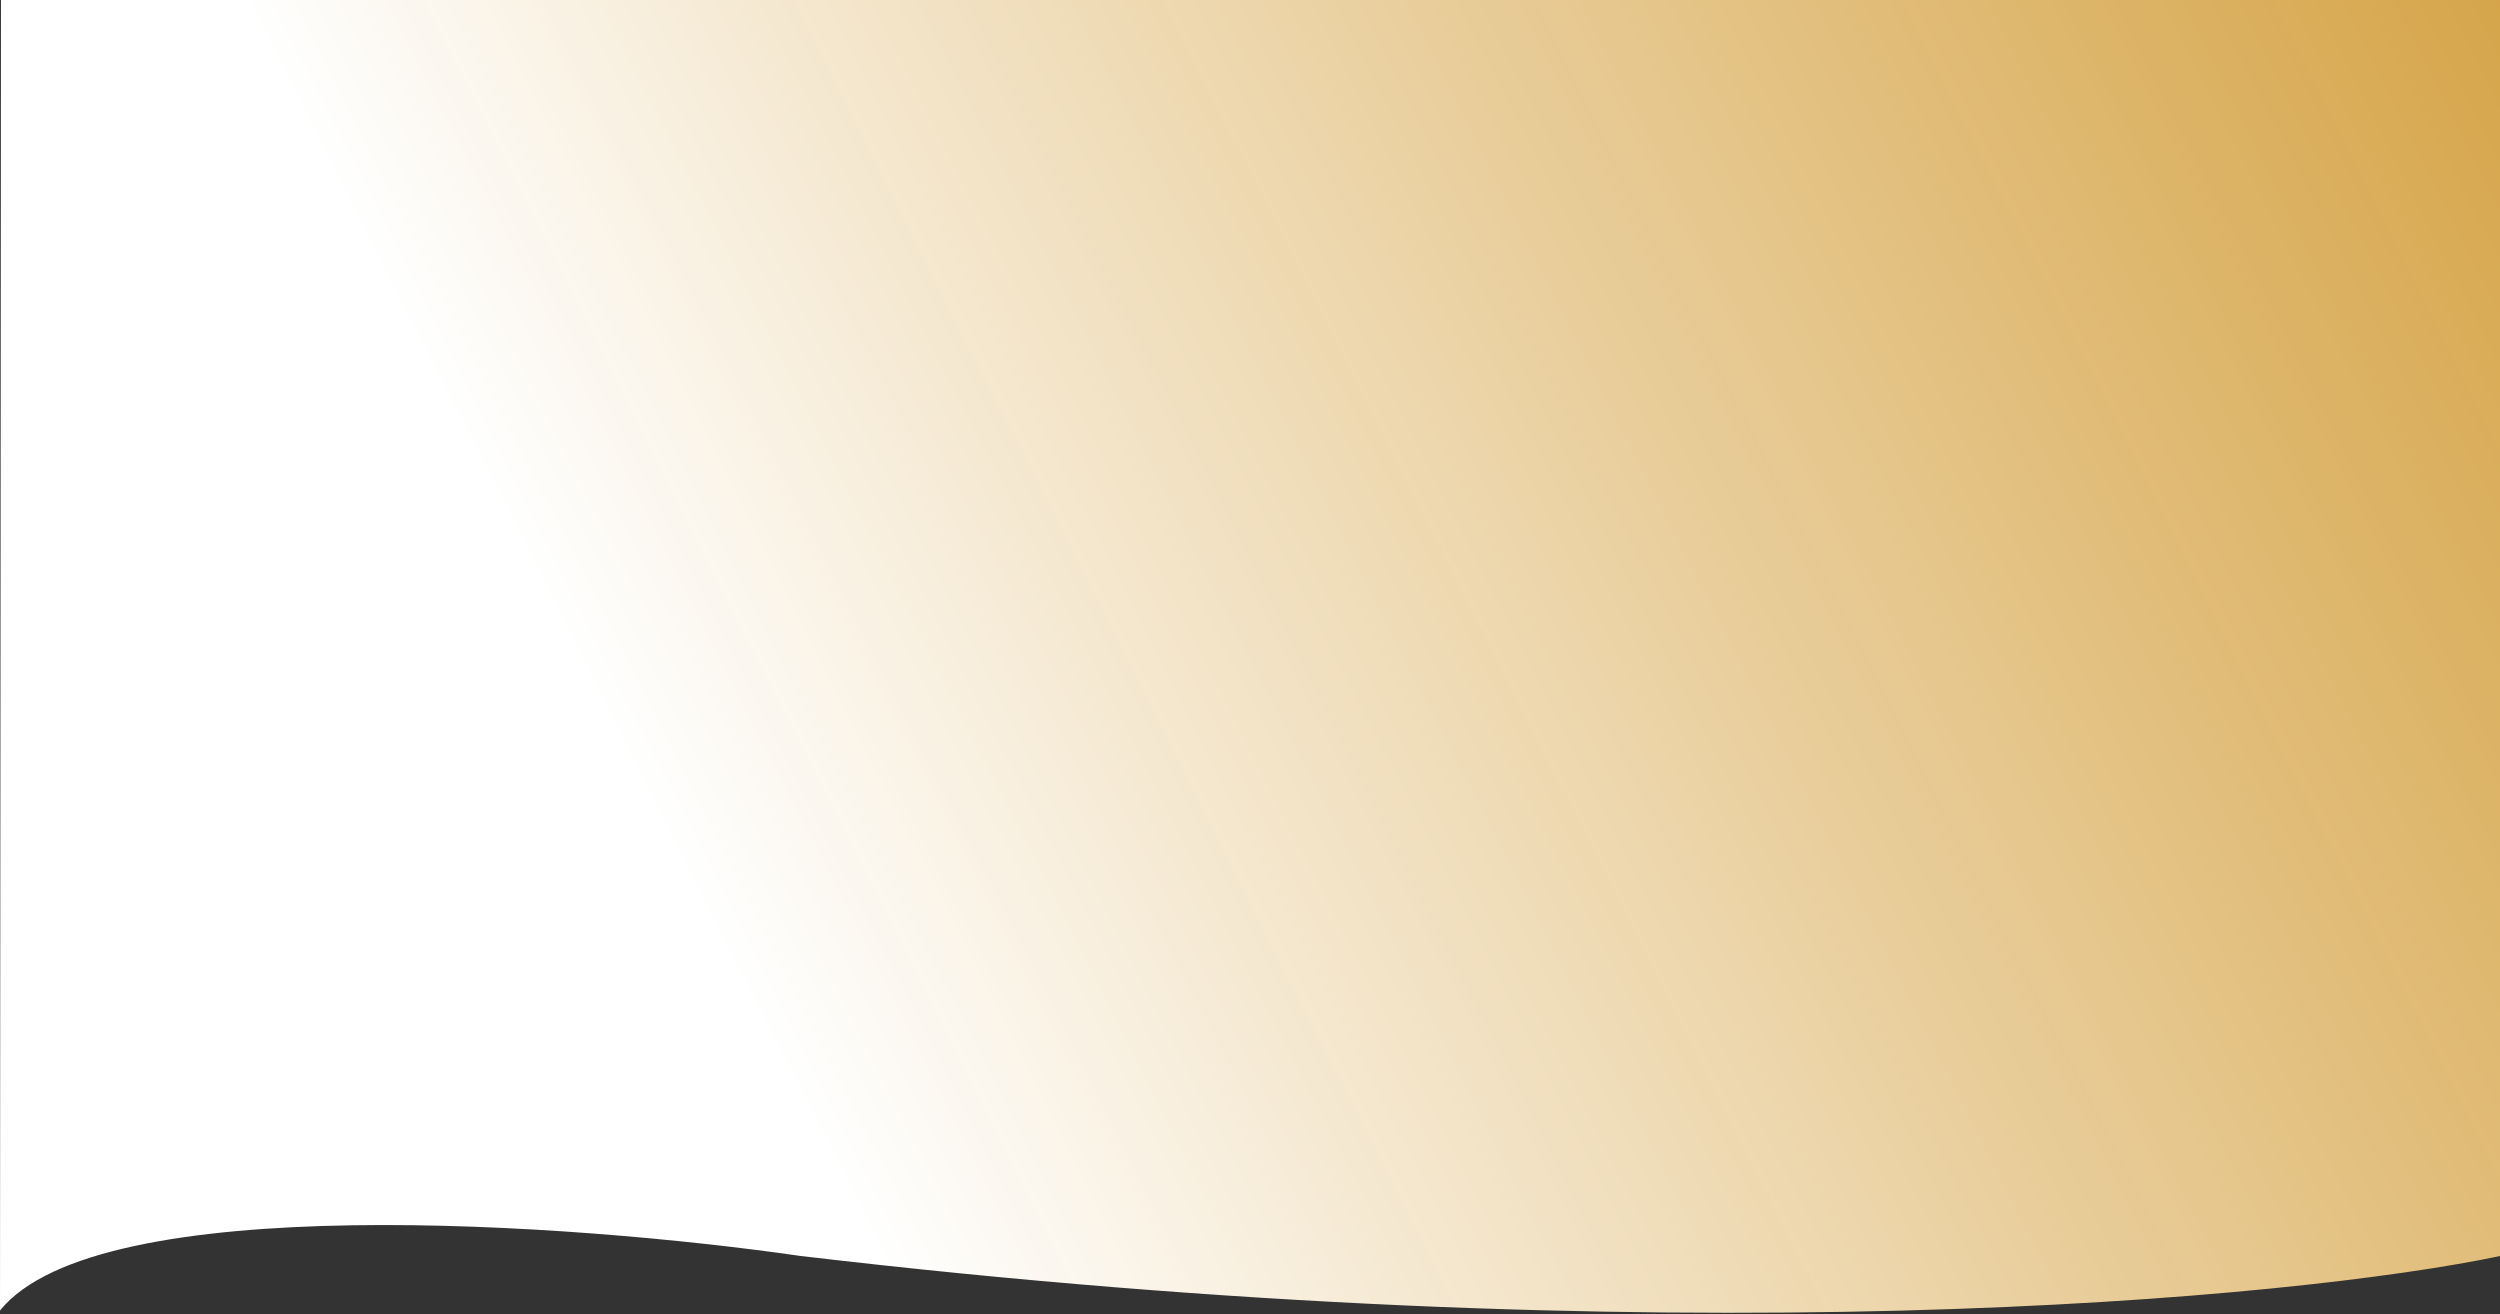 <svg width="1280" height="673" viewBox="0 0 1280 673" fill="none" xmlns="http://www.w3.org/2000/svg">
<rect x="0" y="0" width="1280" height="673" fill="#333333" stroke="none"/>
<path d="M409.5 643C855.1 695.8 1175.83 665 1280.5 643V0H0.5L0 671C50 608.6 293.833 626.333 409.5 643Z" fill="url(#paint0_linear_166_270)"/>
<defs>
<linearGradient id="paint0_linear_166_270" x1="1281" y1="-2.78947e-05" x2="-8.84462e-06" y2="648.5" gradientUnits="userSpaceOnUse">
<stop stop-color="#ECB54E" stop-opacity="0.88"/>
<stop offset="0.72" stop-color="white"/>
</linearGradient>
</defs>
</svg>
